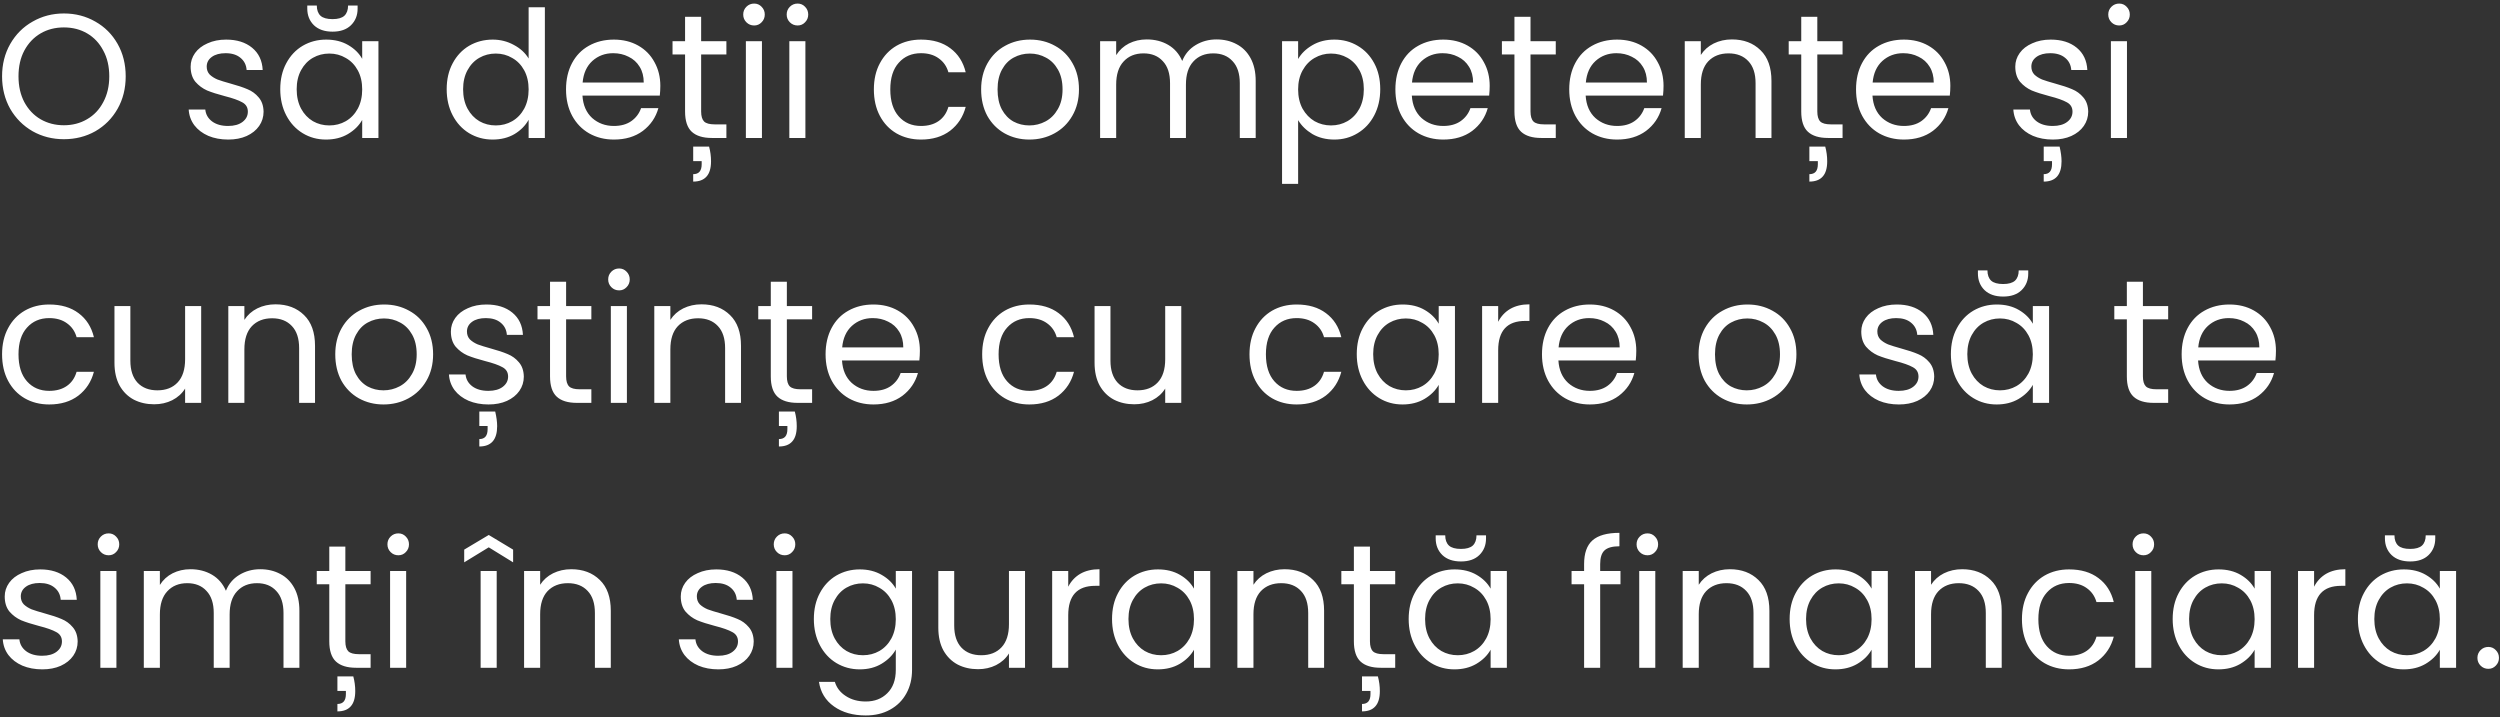 <?xml version="1.0" encoding="UTF-8"?> <svg xmlns="http://www.w3.org/2000/svg" width="453" height="130" viewBox="0 0 453 130" fill="none"><rect x="0" y="0" width="453" height="130" fill="#333333" stroke="none"/> <path d="M11.576 25.224C9.507 25.224 7.619 24.744 5.912 23.784C4.205 22.803 2.851 21.448 1.848 19.72C0.867 17.971 0.376 16.008 0.376 13.832C0.376 11.656 0.867 9.704 1.848 7.976C2.851 6.227 4.205 4.872 5.912 3.912C7.619 2.931 9.507 2.44 11.576 2.44C13.667 2.44 15.565 2.931 17.272 3.912C18.979 4.872 20.323 6.216 21.304 7.944C22.285 9.672 22.776 11.635 22.776 13.832C22.776 16.029 22.285 17.992 21.304 19.72C20.323 21.448 18.979 22.803 17.272 23.784C15.565 24.744 13.667 25.224 11.576 25.224ZM11.576 22.696C13.133 22.696 14.531 22.333 15.768 21.608C17.027 20.883 18.008 19.848 18.712 18.504C19.437 17.16 19.8 15.603 19.8 13.832C19.8 12.04 19.437 10.483 18.712 9.16C18.008 7.816 17.037 6.781 15.8 6.056C14.563 5.331 13.155 4.968 11.576 4.968C9.997 4.968 8.589 5.331 7.352 6.056C6.115 6.781 5.133 7.816 4.408 9.16C3.704 10.483 3.352 12.04 3.352 13.832C3.352 15.603 3.704 17.16 4.408 18.504C5.133 19.848 6.115 20.883 7.352 21.608C8.611 22.333 10.019 22.696 11.576 22.696ZM41.359 25.288C40.016 25.288 38.81 25.064 37.743 24.616C36.677 24.147 35.834 23.507 35.215 22.696C34.597 21.864 34.255 20.915 34.191 19.848H37.2C37.285 20.723 37.69 21.437 38.416 21.992C39.162 22.547 40.133 22.824 41.328 22.824C42.437 22.824 43.312 22.579 43.952 22.088C44.592 21.597 44.911 20.979 44.911 20.232C44.911 19.464 44.57 18.899 43.888 18.536C43.205 18.152 42.149 17.779 40.719 17.416C39.418 17.075 38.352 16.733 37.52 16.392C36.709 16.029 36.005 15.507 35.407 14.824C34.831 14.12 34.544 13.203 34.544 12.072C34.544 11.176 34.81 10.355 35.343 9.608C35.877 8.861 36.634 8.275 37.615 7.848C38.597 7.4 39.717 7.176 40.975 7.176C42.917 7.176 44.485 7.667 45.679 8.648C46.874 9.629 47.514 10.973 47.599 12.68H44.688C44.623 11.763 44.25 11.027 43.568 10.472C42.906 9.917 42.01 9.64 40.88 9.64C39.834 9.64 39.002 9.864 38.383 10.312C37.765 10.76 37.456 11.347 37.456 12.072C37.456 12.648 37.637 13.128 37.999 13.512C38.383 13.875 38.853 14.173 39.407 14.408C39.983 14.621 40.773 14.867 41.776 15.144C43.034 15.485 44.058 15.827 44.847 16.168C45.637 16.488 46.309 16.979 46.864 17.64C47.44 18.301 47.738 19.165 47.76 20.232C47.76 21.192 47.493 22.056 46.959 22.824C46.426 23.592 45.669 24.2 44.688 24.648C43.727 25.075 42.618 25.288 41.359 25.288ZM50.782 16.168C50.782 14.376 51.145 12.808 51.87 11.464C52.596 10.099 53.588 9.043 54.846 8.296C56.126 7.549 57.545 7.176 59.102 7.176C60.638 7.176 61.972 7.507 63.102 8.168C64.233 8.829 65.076 9.661 65.63 10.664V7.464H68.574V25H65.63V21.736C65.054 22.76 64.19 23.613 63.038 24.296C61.908 24.957 60.585 25.288 59.07 25.288C57.513 25.288 56.105 24.904 54.846 24.136C53.588 23.368 52.596 22.291 51.87 20.904C51.145 19.517 50.782 17.939 50.782 16.168ZM65.63 16.2C65.63 14.877 65.364 13.725 64.83 12.744C64.297 11.763 63.572 11.016 62.654 10.504C61.758 9.971 60.766 9.704 59.678 9.704C58.59 9.704 57.598 9.96 56.702 10.472C55.806 10.984 55.092 11.731 54.558 12.712C54.025 13.693 53.758 14.845 53.758 16.168C53.758 17.512 54.025 18.685 54.558 19.688C55.092 20.669 55.806 21.427 56.702 21.96C57.598 22.472 58.59 22.728 59.678 22.728C60.766 22.728 61.758 22.472 62.654 21.96C63.572 21.427 64.297 20.669 64.83 19.688C65.364 18.685 65.63 17.523 65.63 16.2ZM64.798 1.576C64.798 2.792 64.393 3.795 63.582 4.584C62.793 5.352 61.684 5.736 60.254 5.736C58.825 5.736 57.705 5.352 56.894 4.584C56.084 3.795 55.678 2.781 55.678 1.544V1H57.406C57.406 1.811 57.63 2.429 58.078 2.856C58.526 3.261 59.252 3.464 60.254 3.464C61.236 3.464 61.95 3.261 62.398 2.856C62.846 2.429 63.07 1.811 63.07 1H64.798V1.576ZM80.939 16.168C80.939 14.376 81.301 12.808 82.026 11.464C82.752 10.099 83.744 9.043 85.002 8.296C86.282 7.549 87.712 7.176 89.29 7.176C90.656 7.176 91.925 7.496 93.099 8.136C94.272 8.755 95.168 9.576 95.787 10.6V1.32H98.731V25H95.787V21.704C95.21 22.749 94.357 23.613 93.227 24.296C92.096 24.957 90.773 25.288 89.258 25.288C87.701 25.288 86.282 24.904 85.002 24.136C83.744 23.368 82.752 22.291 82.026 20.904C81.301 19.517 80.939 17.939 80.939 16.168ZM95.787 16.2C95.787 14.877 95.52 13.725 94.987 12.744C94.453 11.763 93.728 11.016 92.811 10.504C91.915 9.971 90.922 9.704 89.835 9.704C88.746 9.704 87.754 9.96 86.859 10.472C85.963 10.984 85.248 11.731 84.715 12.712C84.181 13.693 83.915 14.845 83.915 16.168C83.915 17.512 84.181 18.685 84.715 19.688C85.248 20.669 85.963 21.427 86.859 21.96C87.754 22.472 88.746 22.728 89.835 22.728C90.922 22.728 91.915 22.472 92.811 21.96C93.728 21.427 94.453 20.669 94.987 19.688C95.52 18.685 95.787 17.523 95.787 16.2ZM119.652 15.56C119.652 16.115 119.62 16.701 119.556 17.32H105.54C105.646 19.048 106.233 20.403 107.3 21.384C108.388 22.344 109.7 22.824 111.236 22.824C112.494 22.824 113.54 22.536 114.372 21.96C115.225 21.363 115.822 20.573 116.164 19.592H119.3C118.83 21.277 117.892 22.653 116.484 23.72C115.076 24.765 113.326 25.288 111.236 25.288C109.572 25.288 108.078 24.915 106.756 24.168C105.454 23.421 104.43 22.365 103.684 21C102.937 19.613 102.564 18.013 102.564 16.2C102.564 14.387 102.926 12.797 103.652 11.432C104.377 10.067 105.39 9.021 106.692 8.296C108.014 7.549 109.529 7.176 111.236 7.176C112.9 7.176 114.372 7.539 115.652 8.264C116.932 8.989 117.913 9.992 118.596 11.272C119.3 12.531 119.652 13.96 119.652 15.56ZM116.644 14.952C116.644 13.843 116.398 12.893 115.908 12.104C115.417 11.293 114.745 10.685 113.892 10.28C113.06 9.853 112.132 9.64 111.108 9.64C109.636 9.64 108.377 10.109 107.332 11.048C106.308 11.987 105.721 13.288 105.572 14.952H116.644ZM127.047 9.864V20.2C127.047 21.053 127.229 21.661 127.591 22.024C127.954 22.365 128.583 22.536 129.479 22.536H131.623V25H128.999C127.378 25 126.162 24.627 125.351 23.88C124.541 23.133 124.135 21.907 124.135 20.2V9.864H121.863V7.464H124.135V3.048H127.047V7.464H131.623V9.864H127.047ZM128.487 26.568C128.722 27.443 128.839 28.328 128.839 29.224C128.839 30.483 128.562 31.411 128.007 32.008C127.474 32.605 126.674 32.904 125.607 32.904V31.56C126.631 31.56 127.143 30.963 127.143 29.768V29.192H125.607V26.568H128.487ZM136.656 4.616C136.101 4.616 135.632 4.424 135.248 4.04C134.864 3.656 134.672 3.187 134.672 2.632C134.672 2.077 134.864 1.608 135.248 1.224C135.632 0.84 136.101 0.648 136.656 0.648C137.189 0.648 137.637 0.84 138 1.224C138.384 1.608 138.576 2.077 138.576 2.632C138.576 3.187 138.384 3.656 138 4.04C137.637 4.424 137.189 4.616 136.656 4.616ZM138.064 7.464V25H135.152V7.464H138.064ZM144.531 4.616C143.976 4.616 143.507 4.424 143.123 4.04C142.739 3.656 142.547 3.187 142.547 2.632C142.547 2.077 142.739 1.608 143.123 1.224C143.507 0.84 143.976 0.648 144.531 0.648C145.064 0.648 145.512 0.84 145.875 1.224C146.259 1.608 146.451 2.077 146.451 2.632C146.451 3.187 146.259 3.656 145.875 4.04C145.512 4.424 145.064 4.616 144.531 4.616ZM145.939 7.464V25H143.027V7.464H145.939ZM158.345 16.2C158.345 14.387 158.707 12.808 159.433 11.464C160.158 10.099 161.161 9.043 162.441 8.296C163.742 7.549 165.225 7.176 166.889 7.176C169.043 7.176 170.814 7.699 172.201 8.744C173.609 9.789 174.537 11.24 174.985 13.096H171.849C171.55 12.029 170.963 11.187 170.089 10.568C169.235 9.949 168.169 9.64 166.889 9.64C165.225 9.64 163.881 10.216 162.857 11.368C161.833 12.499 161.321 14.109 161.321 16.2C161.321 18.312 161.833 19.944 162.857 21.096C163.881 22.248 165.225 22.824 166.889 22.824C168.169 22.824 169.235 22.525 170.089 21.928C170.942 21.331 171.529 20.477 171.849 19.368H174.985C174.515 21.16 173.577 22.6 172.169 23.688C170.761 24.755 169.001 25.288 166.889 25.288C165.225 25.288 163.742 24.915 162.441 24.168C161.161 23.421 160.158 22.365 159.433 21C158.707 19.635 158.345 18.035 158.345 16.2ZM186.518 25.288C184.876 25.288 183.382 24.915 182.038 24.168C180.716 23.421 179.67 22.365 178.902 21C178.156 19.613 177.782 18.013 177.782 16.2C177.782 14.408 178.166 12.829 178.934 11.464C179.724 10.077 180.79 9.021 182.134 8.296C183.478 7.549 184.982 7.176 186.646 7.176C188.31 7.176 189.814 7.549 191.158 8.296C192.502 9.021 193.558 10.067 194.326 11.432C195.116 12.797 195.51 14.387 195.51 16.2C195.51 18.013 195.105 19.613 194.294 21C193.505 22.365 192.428 23.421 191.062 24.168C189.697 24.915 188.182 25.288 186.518 25.288ZM186.518 22.728C187.564 22.728 188.545 22.483 189.462 21.992C190.38 21.501 191.116 20.765 191.67 19.784C192.246 18.803 192.534 17.608 192.534 16.2C192.534 14.792 192.257 13.597 191.702 12.616C191.148 11.635 190.422 10.909 189.526 10.44C188.63 9.949 187.66 9.704 186.614 9.704C185.548 9.704 184.566 9.949 183.67 10.44C182.796 10.909 182.092 11.635 181.558 12.616C181.025 13.597 180.758 14.792 180.758 16.2C180.758 17.629 181.014 18.835 181.526 19.816C182.06 20.797 182.764 21.533 183.638 22.024C184.513 22.493 185.473 22.728 186.518 22.728ZM220.427 7.144C221.792 7.144 223.008 7.432 224.075 8.008C225.142 8.563 225.984 9.405 226.603 10.536C227.222 11.667 227.531 13.043 227.531 14.664V25H224.651V15.08C224.651 13.331 224.214 11.997 223.339 11.08C222.486 10.141 221.323 9.672 219.851 9.672C218.336 9.672 217.131 10.163 216.235 11.144C215.339 12.104 214.891 13.501 214.891 15.336V25H212.011V15.08C212.011 13.331 211.574 11.997 210.699 11.08C209.846 10.141 208.683 9.672 207.211 9.672C205.696 9.672 204.491 10.163 203.595 11.144C202.699 12.104 202.251 13.501 202.251 15.336V25H199.339V7.464H202.251V9.992C202.827 9.075 203.595 8.371 204.555 7.88C205.536 7.389 206.614 7.144 207.787 7.144C209.259 7.144 210.56 7.475 211.691 8.136C212.822 8.797 213.664 9.768 214.219 11.048C214.71 9.811 215.52 8.851 216.651 8.168C217.782 7.485 219.04 7.144 220.427 7.144ZM235.22 10.696C235.796 9.693 236.649 8.861 237.78 8.2C238.932 7.517 240.265 7.176 241.78 7.176C243.337 7.176 244.745 7.549 246.004 8.296C247.284 9.043 248.286 10.099 249.012 11.464C249.737 12.808 250.1 14.376 250.1 16.168C250.1 17.939 249.737 19.517 249.012 20.904C248.286 22.291 247.284 23.368 246.004 24.136C244.745 24.904 243.337 25.288 241.78 25.288C240.286 25.288 238.964 24.957 237.812 24.296C236.681 23.613 235.817 22.771 235.22 21.768V33.32H232.308V7.464H235.22V10.696ZM247.124 16.168C247.124 14.845 246.857 13.693 246.324 12.712C245.79 11.731 245.065 10.984 244.148 10.472C243.252 9.96 242.26 9.704 241.172 9.704C240.105 9.704 239.113 9.971 238.196 10.504C237.3 11.016 236.574 11.773 236.02 12.776C235.486 13.757 235.22 14.899 235.22 16.2C235.22 17.523 235.486 18.685 236.02 19.688C236.574 20.669 237.3 21.427 238.196 21.96C239.113 22.472 240.105 22.728 241.172 22.728C242.26 22.728 243.252 22.472 244.148 21.96C245.065 21.427 245.79 20.669 246.324 19.688C246.857 18.685 247.124 17.512 247.124 16.168ZM269.933 15.56C269.933 16.115 269.901 16.701 269.837 17.32H255.821C255.927 19.048 256.514 20.403 257.581 21.384C258.669 22.344 259.981 22.824 261.517 22.824C262.775 22.824 263.821 22.536 264.653 21.96C265.506 21.363 266.103 20.573 266.445 19.592H269.581C269.111 21.277 268.173 22.653 266.765 23.72C265.357 24.765 263.607 25.288 261.517 25.288C259.853 25.288 258.359 24.915 257.037 24.168C255.735 23.421 254.711 22.365 253.965 21C253.218 19.613 252.845 18.013 252.845 16.2C252.845 14.387 253.207 12.797 253.933 11.432C254.658 10.067 255.671 9.021 256.973 8.296C258.295 7.549 259.81 7.176 261.517 7.176C263.181 7.176 264.653 7.539 265.933 8.264C267.213 8.989 268.194 9.992 268.877 11.272C269.581 12.531 269.933 13.96 269.933 15.56ZM266.925 14.952C266.925 13.843 266.679 12.893 266.189 12.104C265.698 11.293 265.026 10.685 264.173 10.28C263.341 9.853 262.413 9.64 261.389 9.64C259.917 9.64 258.658 10.109 257.613 11.048C256.589 11.987 256.002 13.288 255.853 14.952H266.925ZM277.329 9.864V20.2C277.329 21.053 277.51 21.661 277.873 22.024C278.235 22.365 278.865 22.536 279.76 22.536H281.905V25H279.281C277.659 25 276.443 24.627 275.633 23.88C274.822 23.133 274.417 21.907 274.417 20.2V9.864H272.145V7.464H274.417V3.048H277.329V7.464H281.905V9.864H277.329ZM301.433 15.56C301.433 16.115 301.401 16.701 301.337 17.32H287.321C287.427 19.048 288.014 20.403 289.081 21.384C290.169 22.344 291.481 22.824 293.017 22.824C294.275 22.824 295.321 22.536 296.153 21.96C297.006 21.363 297.603 20.573 297.945 19.592H301.081C300.611 21.277 299.673 22.653 298.265 23.72C296.857 24.765 295.107 25.288 293.017 25.288C291.353 25.288 289.859 24.915 288.537 24.168C287.235 23.421 286.211 22.365 285.465 21C284.718 19.613 284.345 18.013 284.345 16.2C284.345 14.387 284.707 12.797 285.433 11.432C286.158 10.067 287.171 9.021 288.473 8.296C289.795 7.549 291.31 7.176 293.017 7.176C294.681 7.176 296.153 7.539 297.433 8.264C298.713 8.989 299.694 9.992 300.377 11.272C301.081 12.531 301.433 13.96 301.433 15.56ZM298.425 14.952C298.425 13.843 298.179 12.893 297.689 12.104C297.198 11.293 296.526 10.685 295.673 10.28C294.841 9.853 293.913 9.64 292.889 9.64C291.417 9.64 290.158 10.109 289.113 11.048C288.089 11.987 287.502 13.288 287.353 14.952H298.425ZM313.821 7.144C315.954 7.144 317.682 7.795 319.005 9.096C320.327 10.376 320.989 12.232 320.989 14.664V25H318.109V15.08C318.109 13.331 317.671 11.997 316.797 11.08C315.922 10.141 314.727 9.672 313.213 9.672C311.677 9.672 310.45 10.152 309.533 11.112C308.637 12.072 308.189 13.469 308.189 15.304V25H305.277V7.464H308.189V9.96C308.765 9.064 309.543 8.371 310.525 7.88C311.527 7.389 312.626 7.144 313.821 7.144ZM329.297 9.864V20.2C329.297 21.053 329.479 21.661 329.841 22.024C330.204 22.365 330.833 22.536 331.729 22.536H333.873V25H331.249C329.628 25 328.412 24.627 327.601 23.88C326.791 23.133 326.385 21.907 326.385 20.2V9.864H324.113V7.464H326.385V3.048H329.297V7.464H333.873V9.864H329.297ZM330.737 26.568C330.972 27.443 331.089 28.328 331.089 29.224C331.089 30.483 330.812 31.411 330.257 32.008C329.724 32.605 328.924 32.904 327.857 32.904V31.56C328.881 31.56 329.393 30.963 329.393 29.768V29.192H327.857V26.568H330.737ZM353.402 15.56C353.402 16.115 353.37 16.701 353.306 17.32H339.29C339.396 19.048 339.983 20.403 341.05 21.384C342.138 22.344 343.45 22.824 344.986 22.824C346.244 22.824 347.29 22.536 348.122 21.96C348.975 21.363 349.572 20.573 349.914 19.592H353.05C352.58 21.277 351.642 22.653 350.234 23.72C348.826 24.765 347.076 25.288 344.986 25.288C343.322 25.288 341.828 24.915 340.506 24.168C339.204 23.421 338.18 22.365 337.434 21C336.687 19.613 336.314 18.013 336.314 16.2C336.314 14.387 336.676 12.797 337.402 11.432C338.127 10.067 339.14 9.021 340.442 8.296C341.764 7.549 343.279 7.176 344.986 7.176C346.65 7.176 348.122 7.539 349.402 8.264C350.682 8.989 351.663 9.992 352.346 11.272C353.05 12.531 353.402 13.96 353.402 15.56ZM350.394 14.952C350.394 13.843 350.148 12.893 349.658 12.104C349.167 11.293 348.495 10.685 347.642 10.28C346.81 9.853 345.882 9.64 344.858 9.64C343.386 9.64 342.127 10.109 341.082 11.048C340.058 11.987 339.471 13.288 339.322 14.952H350.394ZM371.985 25.288C370.641 25.288 369.435 25.064 368.369 24.616C367.302 24.147 366.459 23.507 365.841 22.696C365.222 21.864 364.881 20.915 364.817 19.848H367.825C367.91 20.723 368.315 21.437 369.041 21.992C369.787 22.547 370.758 22.824 371.953 22.824C373.062 22.824 373.937 22.579 374.577 22.088C375.217 21.597 375.537 20.979 375.537 20.232C375.537 19.464 375.195 18.899 374.513 18.536C373.83 18.152 372.774 17.779 371.345 17.416C370.043 17.075 368.977 16.733 368.145 16.392C367.334 16.029 366.63 15.507 366.033 14.824C365.457 14.12 365.169 13.203 365.169 12.072C365.169 11.176 365.435 10.355 365.969 9.608C366.502 8.861 367.259 8.275 368.241 7.848C369.222 7.4 370.342 7.176 371.601 7.176C373.542 7.176 375.11 7.667 376.305 8.648C377.499 9.629 378.139 10.973 378.225 12.68H375.313C375.249 11.763 374.875 11.027 374.193 10.472C373.531 9.917 372.635 9.64 371.505 9.64C370.459 9.64 369.627 9.864 369.009 10.312C368.39 10.76 368.081 11.347 368.081 12.072C368.081 12.648 368.262 13.128 368.625 13.512C369.009 13.875 369.478 14.173 370.033 14.408C370.609 14.621 371.398 14.867 372.401 15.144C373.659 15.485 374.683 15.827 375.473 16.168C376.262 16.488 376.934 16.979 377.489 17.64C378.065 18.301 378.363 19.165 378.385 20.232C378.385 21.192 378.118 22.056 377.585 22.824C377.051 23.592 376.294 24.2 375.313 24.648C374.353 25.075 373.243 25.288 371.985 25.288ZM373.201 26.568C373.435 27.571 373.553 28.456 373.553 29.224C373.553 31.677 372.475 32.904 370.321 32.904V31.56C371.323 31.56 371.825 30.963 371.825 29.768V29.192H370.321V26.568H373.201ZM383.999 4.616C383.445 4.616 382.975 4.424 382.591 4.04C382.207 3.656 382.015 3.187 382.015 2.632C382.015 2.077 382.207 1.608 382.591 1.224C382.975 0.84 383.445 0.648 383.999 0.648C384.533 0.648 384.981 0.84 385.343 1.224C385.727 1.608 385.919 2.077 385.919 2.632C385.919 3.187 385.727 3.656 385.343 4.04C384.981 4.424 384.533 4.616 383.999 4.616ZM385.407 7.464V25H382.495V7.464H385.407ZM0.376 64.2C0.376 62.387 0.739 60.808 1.464 59.464C2.189 58.099 3.192 57.043 4.472 56.296C5.773 55.549 7.256 55.176 8.92 55.176C11.075 55.176 12.845 55.699 14.232 56.744C15.64 57.789 16.568 59.24 17.016 61.096H13.88C13.581 60.029 12.995 59.187 12.12 58.568C11.267 57.949 10.2 57.64 8.92 57.64C7.256 57.64 5.912 58.216 4.888 59.368C3.864 60.499 3.352 62.109 3.352 64.2C3.352 66.312 3.864 67.944 4.888 69.096C5.912 70.248 7.256 70.824 8.92 70.824C10.2 70.824 11.267 70.525 12.12 69.928C12.973 69.331 13.56 68.477 13.88 67.368H17.016C16.547 69.16 15.608 70.6 14.2 71.688C12.792 72.755 11.032 73.288 8.92 73.288C7.256 73.288 5.773 72.915 4.472 72.168C3.192 71.421 2.189 70.365 1.464 69C0.739 67.635 0.376 66.035 0.376 64.2ZM36.453 55.464V73H33.541V70.408C32.987 71.304 32.208 72.008 31.206 72.52C30.224 73.011 29.136 73.256 27.942 73.256C26.576 73.256 25.349 72.979 24.262 72.424C23.174 71.848 22.309 70.995 21.669 69.864C21.051 68.733 20.741 67.357 20.741 65.736V55.464H23.622V65.352C23.622 67.08 24.059 68.413 24.933 69.352C25.808 70.269 27.003 70.728 28.517 70.728C30.075 70.728 31.302 70.248 32.197 69.288C33.093 68.328 33.541 66.931 33.541 65.096V55.464H36.453ZM49.914 55.144C52.048 55.144 53.776 55.795 55.098 57.096C56.421 58.376 57.082 60.232 57.082 62.664V73H54.202V63.08C54.202 61.331 53.765 59.997 52.89 59.08C52.016 58.141 50.821 57.672 49.306 57.672C47.77 57.672 46.544 58.152 45.626 59.112C44.73 60.072 44.282 61.469 44.282 63.304V73H41.37V55.464H44.282V57.96C44.858 57.064 45.637 56.371 46.618 55.88C47.621 55.389 48.72 55.144 49.914 55.144ZM69.487 73.288C67.844 73.288 66.351 72.915 65.007 72.168C63.684 71.421 62.639 70.365 61.871 69C61.124 67.613 60.751 66.013 60.751 64.2C60.751 62.408 61.135 60.829 61.903 59.464C62.692 58.077 63.759 57.021 65.103 56.296C66.447 55.549 67.951 55.176 69.615 55.176C71.279 55.176 72.783 55.549 74.127 56.296C75.471 57.021 76.527 58.067 77.295 59.432C78.084 60.797 78.479 62.387 78.479 64.2C78.479 66.013 78.074 67.613 77.263 69C76.474 70.365 75.396 71.421 74.031 72.168C72.666 72.915 71.151 73.288 69.487 73.288ZM69.487 70.728C70.532 70.728 71.514 70.483 72.431 69.992C73.348 69.501 74.084 68.765 74.639 67.784C75.215 66.803 75.503 65.608 75.503 64.2C75.503 62.792 75.226 61.597 74.671 60.616C74.116 59.635 73.391 58.909 72.495 58.44C71.599 57.949 70.628 57.704 69.583 57.704C68.516 57.704 67.535 57.949 66.639 58.44C65.764 58.909 65.06 59.635 64.527 60.616C63.994 61.597 63.727 62.792 63.727 64.2C63.727 65.629 63.983 66.835 64.495 67.816C65.028 68.797 65.732 69.533 66.607 70.024C67.482 70.493 68.442 70.728 69.487 70.728ZM88.516 73.288C87.172 73.288 85.966 73.064 84.9 72.616C83.833 72.147 82.99 71.507 82.372 70.696C81.753 69.864 81.412 68.915 81.348 67.848H84.356C84.441 68.723 84.846 69.437 85.572 69.992C86.318 70.547 87.289 70.824 88.484 70.824C89.593 70.824 90.468 70.579 91.108 70.088C91.748 69.597 92.068 68.979 92.068 68.232C92.068 67.464 91.726 66.899 91.044 66.536C90.361 66.152 89.305 65.779 87.876 65.416C86.574 65.075 85.508 64.733 84.676 64.392C83.865 64.029 83.161 63.507 82.564 62.824C81.988 62.12 81.7 61.203 81.7 60.072C81.7 59.176 81.966 58.355 82.5 57.608C83.033 56.861 83.79 56.275 84.772 55.848C85.753 55.4 86.873 55.176 88.132 55.176C90.073 55.176 91.641 55.667 92.836 56.648C94.03 57.629 94.67 58.973 94.756 60.68H91.844C91.78 59.763 91.406 59.027 90.724 58.472C90.062 57.917 89.166 57.64 88.036 57.64C86.99 57.64 86.158 57.864 85.54 58.312C84.921 58.76 84.612 59.347 84.612 60.072C84.612 60.648 84.793 61.128 85.156 61.512C85.54 61.875 86.009 62.173 86.564 62.408C87.14 62.621 87.929 62.867 88.932 63.144C90.19 63.485 91.214 63.827 92.004 64.168C92.793 64.488 93.465 64.979 94.02 65.64C94.596 66.301 94.894 67.165 94.916 68.232C94.916 69.192 94.649 70.056 94.116 70.824C93.582 71.592 92.825 72.2 91.844 72.648C90.884 73.075 89.774 73.288 88.516 73.288ZM89.732 74.568C89.966 75.571 90.084 76.456 90.084 77.224C90.084 79.677 89.006 80.904 86.852 80.904V79.56C87.854 79.56 88.356 78.963 88.356 77.768V77.192H86.852V74.568H89.732ZM102.579 57.864V68.2C102.579 69.053 102.76 69.661 103.123 70.024C103.485 70.365 104.115 70.536 105.01 70.536H107.155V73H104.531C102.909 73 101.693 72.627 100.883 71.88C100.072 71.133 99.666 69.907 99.666 68.2V57.864H97.394V55.464H99.666V51.048H102.579V55.464H107.155V57.864H102.579ZM112.187 52.616C111.632 52.616 111.163 52.424 110.779 52.04C110.395 51.656 110.203 51.187 110.203 50.632C110.203 50.077 110.395 49.608 110.779 49.224C111.163 48.84 111.632 48.648 112.187 48.648C112.72 48.648 113.168 48.84 113.531 49.224C113.915 49.608 114.107 50.077 114.107 50.632C114.107 51.187 113.915 51.656 113.531 52.04C113.168 52.424 112.72 52.616 112.187 52.616ZM113.595 55.464V73H110.683V55.464H113.595ZM127.102 55.144C129.235 55.144 130.963 55.795 132.286 57.096C133.608 58.376 134.27 60.232 134.27 62.664V73H131.39V63.08C131.39 61.331 130.952 59.997 130.078 59.08C129.203 58.141 128.008 57.672 126.494 57.672C124.958 57.672 123.731 58.152 122.814 59.112C121.918 60.072 121.47 61.469 121.47 63.304V73H118.558V55.464H121.47V57.96C122.046 57.064 122.824 56.371 123.806 55.88C124.808 55.389 125.907 55.144 127.102 55.144ZM142.579 57.864V68.2C142.579 69.053 142.76 69.661 143.123 70.024C143.485 70.365 144.115 70.536 145.01 70.536H147.155V73H144.531C142.909 73 141.693 72.627 140.883 71.88C140.072 71.133 139.667 69.907 139.667 68.2V57.864H137.395V55.464H139.667V51.048H142.579V55.464H147.155V57.864H142.579ZM144.019 74.568C144.253 75.443 144.371 76.328 144.371 77.224C144.371 78.483 144.093 79.411 143.539 80.008C143.005 80.605 142.205 80.904 141.139 80.904V79.56C142.163 79.56 142.675 78.963 142.675 77.768V77.192H141.139V74.568H144.019ZM166.683 63.56C166.683 64.115 166.651 64.701 166.587 65.32H152.571C152.677 67.048 153.264 68.403 154.331 69.384C155.419 70.344 156.731 70.824 158.267 70.824C159.525 70.824 160.571 70.536 161.403 69.96C162.256 69.363 162.853 68.573 163.195 67.592H166.331C165.861 69.277 164.923 70.653 163.515 71.72C162.107 72.765 160.357 73.288 158.267 73.288C156.603 73.288 155.109 72.915 153.787 72.168C152.485 71.421 151.461 70.365 150.715 69C149.968 67.613 149.595 66.013 149.595 64.2C149.595 62.387 149.957 60.797 150.683 59.432C151.408 58.067 152.421 57.021 153.723 56.296C155.045 55.549 156.56 55.176 158.267 55.176C159.931 55.176 161.403 55.539 162.683 56.264C163.963 56.989 164.944 57.992 165.627 59.272C166.331 60.531 166.683 61.96 166.683 63.56ZM163.675 62.952C163.675 61.843 163.429 60.893 162.939 60.104C162.448 59.293 161.776 58.685 160.923 58.28C160.091 57.853 159.163 57.64 158.139 57.64C156.667 57.64 155.408 58.109 154.363 59.048C153.339 59.987 152.752 61.288 152.603 62.952H163.675ZM177.97 64.2C177.97 62.387 178.332 60.808 179.058 59.464C179.783 58.099 180.786 57.043 182.066 56.296C183.367 55.549 184.85 55.176 186.514 55.176C188.668 55.176 190.439 55.699 191.826 56.744C193.234 57.789 194.162 59.24 194.61 61.096H191.474C191.175 60.029 190.588 59.187 189.714 58.568C188.86 57.949 187.794 57.64 186.514 57.64C184.85 57.64 183.506 58.216 182.482 59.368C181.458 60.499 180.946 62.109 180.946 64.2C180.946 66.312 181.458 67.944 182.482 69.096C183.506 70.248 184.85 70.824 186.514 70.824C187.794 70.824 188.86 70.525 189.714 69.928C190.567 69.331 191.154 68.477 191.474 67.368H194.61C194.14 69.16 193.202 70.6 191.794 71.688C190.386 72.755 188.626 73.288 186.514 73.288C184.85 73.288 183.367 72.915 182.066 72.168C180.786 71.421 179.783 70.365 179.058 69C178.332 67.635 177.97 66.035 177.97 64.2ZM214.047 55.464V73H211.135V70.408C210.581 71.304 209.802 72.008 208.799 72.52C207.818 73.011 206.73 73.256 205.535 73.256C204.17 73.256 202.943 72.979 201.855 72.424C200.767 71.848 199.903 70.995 199.263 69.864C198.645 68.733 198.335 67.357 198.335 65.736V55.464H201.215V65.352C201.215 67.08 201.653 68.413 202.527 69.352C203.402 70.269 204.597 70.728 206.111 70.728C207.669 70.728 208.895 70.248 209.791 69.288C210.687 68.328 211.135 66.931 211.135 65.096V55.464H214.047ZM226.407 64.2C226.407 62.387 226.77 60.808 227.495 59.464C228.221 58.099 229.223 57.043 230.503 56.296C231.805 55.549 233.287 55.176 234.951 55.176C237.106 55.176 238.877 55.699 240.263 56.744C241.671 57.789 242.599 59.24 243.047 61.096H239.911C239.613 60.029 239.026 59.187 238.151 58.568C237.298 57.949 236.231 57.64 234.951 57.64C233.287 57.64 231.943 58.216 230.919 59.368C229.895 60.499 229.383 62.109 229.383 64.2C229.383 66.312 229.895 67.944 230.919 69.096C231.943 70.248 233.287 70.824 234.951 70.824C236.231 70.824 237.298 70.525 238.151 69.928C239.005 69.331 239.591 68.477 239.911 67.368H243.047C242.578 69.16 241.639 70.6 240.231 71.688C238.823 72.755 237.063 73.288 234.951 73.288C233.287 73.288 231.805 72.915 230.503 72.168C229.223 71.421 228.221 70.365 227.495 69C226.77 67.635 226.407 66.035 226.407 64.2ZM245.845 64.168C245.845 62.376 246.207 60.808 246.933 59.464C247.658 58.099 248.65 57.043 249.909 56.296C251.189 55.549 252.607 55.176 254.165 55.176C255.701 55.176 257.034 55.507 258.165 56.168C259.295 56.829 260.138 57.661 260.693 58.664V55.464H263.637V73H260.693V69.736C260.117 70.76 259.253 71.613 258.101 72.296C256.97 72.957 255.647 73.288 254.133 73.288C252.575 73.288 251.167 72.904 249.909 72.136C248.65 71.368 247.658 70.291 246.933 68.904C246.207 67.517 245.845 65.939 245.845 64.168ZM260.693 64.2C260.693 62.877 260.426 61.725 259.893 60.744C259.359 59.763 258.634 59.016 257.717 58.504C256.821 57.971 255.829 57.704 254.741 57.704C253.653 57.704 252.661 57.96 251.765 58.472C250.869 58.984 250.154 59.731 249.621 60.712C249.087 61.693 248.821 62.845 248.821 64.168C248.821 65.512 249.087 66.685 249.621 67.688C250.154 68.669 250.869 69.427 251.765 69.96C252.661 70.472 253.653 70.728 254.741 70.728C255.829 70.728 256.821 70.472 257.717 69.96C258.634 69.427 259.359 68.669 259.893 67.688C260.426 66.685 260.693 65.523 260.693 64.2ZM271.47 58.312C271.982 57.309 272.707 56.531 273.646 55.976C274.606 55.421 275.768 55.144 277.134 55.144V58.152H276.366C273.102 58.152 271.47 59.923 271.47 63.464V73H268.558V55.464H271.47V58.312ZM296.495 63.56C296.495 64.115 296.463 64.701 296.399 65.32H282.383C282.49 67.048 283.077 68.403 284.143 69.384C285.231 70.344 286.543 70.824 288.079 70.824C289.338 70.824 290.383 70.536 291.215 69.96C292.069 69.363 292.666 68.573 293.007 67.592H296.143C295.674 69.277 294.735 70.653 293.327 71.72C291.919 72.765 290.17 73.288 288.079 73.288C286.415 73.288 284.922 72.915 283.599 72.168C282.298 71.421 281.274 70.365 280.527 69C279.781 67.613 279.407 66.013 279.407 64.2C279.407 62.387 279.77 60.797 280.495 59.432C281.221 58.067 282.234 57.021 283.535 56.296C284.858 55.549 286.373 55.176 288.079 55.176C289.743 55.176 291.215 55.539 292.495 56.264C293.775 56.989 294.757 57.992 295.439 59.272C296.143 60.531 296.495 61.96 296.495 63.56ZM293.487 62.952C293.487 61.843 293.242 60.893 292.751 60.104C292.261 59.293 291.589 58.685 290.735 58.28C289.903 57.853 288.975 57.64 287.951 57.64C286.479 57.64 285.221 58.109 284.175 59.048C283.151 59.987 282.565 61.288 282.415 62.952H293.487ZM316.518 73.288C314.876 73.288 313.382 72.915 312.038 72.168C310.716 71.421 309.67 70.365 308.902 69C308.156 67.613 307.782 66.013 307.782 64.2C307.782 62.408 308.166 60.829 308.934 59.464C309.724 58.077 310.79 57.021 312.134 56.296C313.478 55.549 314.982 55.176 316.646 55.176C318.31 55.176 319.814 55.549 321.158 56.296C322.502 57.021 323.558 58.067 324.326 59.432C325.116 60.797 325.51 62.387 325.51 64.2C325.51 66.013 325.105 67.613 324.294 69C323.505 70.365 322.428 71.421 321.062 72.168C319.697 72.915 318.182 73.288 316.518 73.288ZM316.518 70.728C317.564 70.728 318.545 70.483 319.462 69.992C320.38 69.501 321.116 68.765 321.67 67.784C322.246 66.803 322.534 65.608 322.534 64.2C322.534 62.792 322.257 61.597 321.702 60.616C321.148 59.635 320.422 58.909 319.526 58.44C318.63 57.949 317.66 57.704 316.614 57.704C315.548 57.704 314.566 57.949 313.67 58.44C312.796 58.909 312.092 59.635 311.558 60.616C311.025 61.597 310.758 62.792 310.758 64.2C310.758 65.629 311.014 66.835 311.526 67.816C312.06 68.797 312.764 69.533 313.638 70.024C314.513 70.493 315.473 70.728 316.518 70.728ZM344.078 73.288C342.734 73.288 341.529 73.064 340.462 72.616C339.396 72.147 338.553 71.507 337.934 70.696C337.316 69.864 336.974 68.915 336.91 67.848H339.918C340.004 68.723 340.409 69.437 341.134 69.992C341.881 70.547 342.852 70.824 344.046 70.824C345.156 70.824 346.03 70.579 346.67 70.088C347.31 69.597 347.63 68.979 347.63 68.232C347.63 67.464 347.289 66.899 346.606 66.536C345.924 66.152 344.868 65.779 343.438 65.416C342.137 65.075 341.07 64.733 340.238 64.392C339.428 64.029 338.724 63.507 338.126 62.824C337.55 62.12 337.262 61.203 337.262 60.072C337.262 59.176 337.529 58.355 338.062 57.608C338.596 56.861 339.353 56.275 340.334 55.848C341.316 55.4 342.436 55.176 343.694 55.176C345.636 55.176 347.204 55.667 348.398 56.648C349.593 57.629 350.233 58.973 350.318 60.68H347.406C347.342 59.763 346.969 59.027 346.286 58.472C345.625 57.917 344.729 57.64 343.598 57.64C342.553 57.64 341.721 57.864 341.102 58.312C340.484 58.76 340.174 59.347 340.174 60.072C340.174 60.648 340.356 61.128 340.718 61.512C341.102 61.875 341.572 62.173 342.126 62.408C342.702 62.621 343.492 62.867 344.494 63.144C345.753 63.485 346.777 63.827 347.566 64.168C348.356 64.488 349.028 64.979 349.582 65.64C350.158 66.301 350.457 67.165 350.478 68.232C350.478 69.192 350.212 70.056 349.678 70.824C349.145 71.592 348.388 72.2 347.406 72.648C346.446 73.075 345.337 73.288 344.078 73.288ZM353.501 64.168C353.501 62.376 353.864 60.808 354.589 59.464C355.314 58.099 356.306 57.043 357.565 56.296C358.845 55.549 360.264 55.176 361.821 55.176C363.357 55.176 364.69 55.507 365.821 56.168C366.952 56.829 367.794 57.661 368.349 58.664V55.464H371.293V73H368.349V69.736C367.773 70.76 366.909 71.613 365.757 72.296C364.626 72.957 363.304 73.288 361.789 73.288C360.232 73.288 358.824 72.904 357.565 72.136C356.306 71.368 355.314 70.291 354.589 68.904C353.864 67.517 353.501 65.939 353.501 64.168ZM368.349 64.2C368.349 62.877 368.082 61.725 367.549 60.744C367.016 59.763 366.29 59.016 365.373 58.504C364.477 57.971 363.485 57.704 362.397 57.704C361.309 57.704 360.317 57.96 359.421 58.472C358.525 58.984 357.81 59.731 357.277 60.712C356.744 61.693 356.477 62.845 356.477 64.168C356.477 65.512 356.744 66.685 357.277 67.688C357.81 68.669 358.525 69.427 359.421 69.96C360.317 70.472 361.309 70.728 362.397 70.728C363.485 70.728 364.477 70.472 365.373 69.96C366.29 69.427 367.016 68.669 367.549 67.688C368.082 66.685 368.349 65.523 368.349 64.2ZM367.517 49.576C367.517 50.792 367.112 51.795 366.301 52.584C365.512 53.352 364.402 53.736 362.973 53.736C361.544 53.736 360.424 53.352 359.613 52.584C358.802 51.795 358.397 50.781 358.397 49.544V49H360.125C360.125 49.811 360.349 50.429 360.797 50.856C361.245 51.261 361.97 51.464 362.973 51.464C363.954 51.464 364.669 51.261 365.117 50.856C365.565 50.429 365.789 49.811 365.789 49H367.517V49.576ZM388.297 57.864V68.2C388.297 69.053 388.479 69.661 388.841 70.024C389.204 70.365 389.833 70.536 390.729 70.536H392.873V73H390.249C388.628 73 387.412 72.627 386.601 71.88C385.791 71.133 385.385 69.907 385.385 68.2V57.864H383.113V55.464H385.385V51.048H388.297V55.464H392.873V57.864H388.297ZM412.402 63.56C412.402 64.115 412.37 64.701 412.306 65.32H398.29C398.396 67.048 398.983 68.403 400.05 69.384C401.138 70.344 402.45 70.824 403.986 70.824C405.244 70.824 406.29 70.536 407.122 69.96C407.975 69.363 408.572 68.573 408.914 67.592H412.05C411.58 69.277 410.642 70.653 409.234 71.72C407.826 72.765 406.076 73.288 403.986 73.288C402.322 73.288 400.828 72.915 399.506 72.168C398.204 71.421 397.18 70.365 396.434 69C395.687 67.613 395.314 66.013 395.314 64.2C395.314 62.387 395.676 60.797 396.402 59.432C397.127 58.067 398.14 57.021 399.442 56.296C400.764 55.549 402.279 55.176 403.986 55.176C405.65 55.176 407.122 55.539 408.402 56.264C409.682 56.989 410.663 57.992 411.346 59.272C412.05 60.531 412.402 61.96 412.402 63.56ZM409.394 62.952C409.394 61.843 409.148 60.893 408.658 60.104C408.167 59.293 407.495 58.685 406.642 58.28C405.81 57.853 404.882 57.64 403.858 57.64C402.386 57.64 401.127 58.109 400.082 59.048C399.058 59.987 398.471 61.288 398.322 62.952H409.394ZM7.672 121.288C6.328 121.288 5.123 121.064 4.056 120.616C2.989 120.147 2.147 119.507 1.528 118.696C0.909 117.864 0.568 116.915 0.504 115.848H3.512C3.597 116.723 4.003 117.437 4.728 117.992C5.475 118.547 6.445 118.824 7.64 118.824C8.749 118.824 9.624 118.579 10.264 118.088C10.904 117.597 11.224 116.979 11.224 116.232C11.224 115.464 10.883 114.899 10.2 114.536C9.517 114.152 8.461 113.779 7.032 113.416C5.731 113.075 4.664 112.733 3.832 112.392C3.021 112.029 2.317 111.507 1.72 110.824C1.144 110.12 0.856 109.203 0.856 108.072C0.856 107.176 1.123 106.355 1.656 105.608C2.189 104.861 2.947 104.275 3.928 103.848C4.909 103.4 6.029 103.176 7.288 103.176C9.229 103.176 10.797 103.667 11.992 104.648C13.187 105.629 13.827 106.973 13.912 108.68H11C10.936 107.763 10.563 107.027 9.88 106.472C9.219 105.917 8.323 105.64 7.192 105.64C6.147 105.64 5.315 105.864 4.696 106.312C4.077 106.76 3.768 107.347 3.768 108.072C3.768 108.648 3.949 109.128 4.312 109.512C4.696 109.875 5.165 110.173 5.72 110.408C6.296 110.621 7.085 110.867 8.088 111.144C9.347 111.485 10.371 111.827 11.16 112.168C11.949 112.488 12.621 112.979 13.176 113.64C13.752 114.301 14.051 115.165 14.072 116.232C14.072 117.192 13.805 118.056 13.272 118.824C12.739 119.592 11.981 120.2 11 120.648C10.04 121.075 8.931 121.288 7.672 121.288ZM19.687 100.616C19.132 100.616 18.663 100.424 18.279 100.04C17.895 99.656 17.703 99.187 17.703 98.632C17.703 98.077 17.895 97.608 18.279 97.224C18.663 96.84 19.132 96.648 19.687 96.648C20.22 96.648 20.668 96.84 21.031 97.224C21.415 97.608 21.607 98.077 21.607 98.632C21.607 99.187 21.415 99.656 21.031 100.04C20.668 100.424 20.22 100.616 19.687 100.616ZM21.095 103.464V121H18.183V103.464H21.095ZM47.146 103.144C48.511 103.144 49.727 103.432 50.794 104.008C51.86 104.563 52.703 105.405 53.322 106.536C53.94 107.667 54.25 109.043 54.25 110.664V121H51.37V111.08C51.37 109.331 50.932 107.997 50.058 107.08C49.204 106.141 48.042 105.672 46.57 105.672C45.055 105.672 43.85 106.163 42.954 107.144C42.058 108.104 41.61 109.501 41.61 111.336V121H38.73V111.08C38.73 109.331 38.292 107.997 37.418 107.08C36.564 106.141 35.402 105.672 33.93 105.672C32.415 105.672 31.21 106.163 30.314 107.144C29.418 108.104 28.97 109.501 28.97 111.336V121H26.058V103.464H28.97V105.992C29.546 105.075 30.314 104.371 31.274 103.88C32.255 103.389 33.332 103.144 34.506 103.144C35.978 103.144 37.279 103.475 38.41 104.136C39.54 104.797 40.383 105.768 40.938 107.048C41.428 105.811 42.239 104.851 43.37 104.168C44.5 103.485 45.759 103.144 47.146 103.144ZM62.578 105.864V116.2C62.578 117.053 62.76 117.661 63.123 118.024C63.485 118.365 64.115 118.536 65.01 118.536H67.154V121H64.531C62.909 121 61.693 120.627 60.883 119.88C60.072 119.133 59.666 117.907 59.666 116.2V105.864H57.395V103.464H59.666V99.048H62.578V103.464H67.154V105.864H62.578ZM64.019 122.568C64.253 123.443 64.371 124.328 64.371 125.224C64.371 126.483 64.093 127.411 63.538 128.008C63.005 128.605 62.205 128.904 61.139 128.904V127.56C62.163 127.56 62.675 126.963 62.675 125.768V125.192H61.139V122.568H64.019ZM72.187 100.616C71.632 100.616 71.163 100.424 70.779 100.04C70.395 99.656 70.203 99.187 70.203 98.632C70.203 98.077 70.395 97.608 70.779 97.224C71.163 96.84 71.632 96.648 72.187 96.648C72.72 96.648 73.168 96.84 73.531 97.224C73.915 97.608 74.107 98.077 74.107 98.632C74.107 99.187 73.915 99.656 73.531 100.04C73.168 100.424 72.72 100.616 72.187 100.616ZM73.595 103.464V121H70.683V103.464H73.595ZM90.001 103.464V121H87.089V103.464H90.001ZM88.561 99.176L84.113 101.896V99.592L88.561 96.936L92.977 99.592V101.896L88.561 99.176ZM103.508 103.144C105.641 103.144 107.369 103.795 108.692 105.096C110.015 106.376 110.676 108.232 110.676 110.664V121H107.796V111.08C107.796 109.331 107.359 107.997 106.484 107.08C105.609 106.141 104.415 105.672 102.9 105.672C101.364 105.672 100.137 106.152 99.22 107.112C98.324 108.072 97.876 109.469 97.876 111.304V121H94.964V103.464H97.876V105.96C98.452 105.064 99.231 104.371 100.212 103.88C101.215 103.389 102.313 103.144 103.508 103.144ZM130.172 121.288C128.828 121.288 127.623 121.064 126.556 120.616C125.489 120.147 124.647 119.507 124.028 118.696C123.409 117.864 123.068 116.915 123.004 115.848H126.012C126.097 116.723 126.503 117.437 127.228 117.992C127.975 118.547 128.945 118.824 130.14 118.824C131.249 118.824 132.124 118.579 132.764 118.088C133.404 117.597 133.724 116.979 133.724 116.232C133.724 115.464 133.383 114.899 132.7 114.536C132.017 114.152 130.961 113.779 129.532 113.416C128.231 113.075 127.164 112.733 126.332 112.392C125.521 112.029 124.817 111.507 124.22 110.824C123.644 110.12 123.356 109.203 123.356 108.072C123.356 107.176 123.623 106.355 124.156 105.608C124.689 104.861 125.447 104.275 126.428 103.848C127.409 103.4 128.529 103.176 129.788 103.176C131.729 103.176 133.297 103.667 134.492 104.648C135.687 105.629 136.327 106.973 136.412 108.68H133.5C133.436 107.763 133.063 107.027 132.38 106.472C131.719 105.917 130.823 105.64 129.692 105.64C128.647 105.64 127.815 105.864 127.196 106.312C126.577 106.76 126.268 107.347 126.268 108.072C126.268 108.648 126.449 109.128 126.812 109.512C127.196 109.875 127.665 110.173 128.22 110.408C128.796 110.621 129.585 110.867 130.588 111.144C131.847 111.485 132.871 111.827 133.66 112.168C134.449 112.488 135.121 112.979 135.676 113.64C136.252 114.301 136.551 115.165 136.572 116.232C136.572 117.192 136.305 118.056 135.772 118.824C135.239 119.592 134.481 120.2 133.5 120.648C132.54 121.075 131.431 121.288 130.172 121.288ZM142.187 100.616C141.632 100.616 141.163 100.424 140.779 100.04C140.395 99.656 140.203 99.187 140.203 98.632C140.203 98.077 140.395 97.608 140.779 97.224C141.163 96.84 141.632 96.648 142.187 96.648C142.72 96.648 143.168 96.84 143.531 97.224C143.915 97.608 144.107 98.077 144.107 98.632C144.107 99.187 143.915 99.656 143.531 100.04C143.168 100.424 142.72 100.616 142.187 100.616ZM143.595 103.464V121H140.683V103.464H143.595ZM155.79 103.176C157.304 103.176 158.627 103.507 159.758 104.168C160.91 104.829 161.763 105.661 162.318 106.664V103.464H165.262V121.384C165.262 122.984 164.92 124.403 164.238 125.64C163.555 126.899 162.574 127.88 161.294 128.584C160.035 129.288 158.563 129.64 156.878 129.64C154.574 129.64 152.654 129.096 151.118 128.008C149.582 126.92 148.675 125.437 148.398 123.56H151.278C151.598 124.627 152.259 125.48 153.262 126.12C154.264 126.781 155.47 127.112 156.878 127.112C158.478 127.112 159.779 126.611 160.782 125.608C161.806 124.605 162.318 123.197 162.318 121.384V117.704C161.742 118.728 160.888 119.581 159.758 120.264C158.627 120.947 157.304 121.288 155.79 121.288C154.232 121.288 152.814 120.904 151.534 120.136C150.275 119.368 149.283 118.291 148.558 116.904C147.832 115.517 147.47 113.939 147.47 112.168C147.47 110.376 147.832 108.808 148.558 107.464C149.283 106.099 150.275 105.043 151.534 104.296C152.814 103.549 154.232 103.176 155.79 103.176ZM162.318 112.2C162.318 110.877 162.051 109.725 161.518 108.744C160.984 107.763 160.259 107.016 159.342 106.504C158.446 105.971 157.454 105.704 156.366 105.704C155.278 105.704 154.286 105.96 153.39 106.472C152.494 106.984 151.779 107.731 151.246 108.712C150.712 109.693 150.446 110.845 150.446 112.168C150.446 113.512 150.712 114.685 151.246 115.688C151.779 116.669 152.494 117.427 153.39 117.96C154.286 118.472 155.278 118.728 156.366 118.728C157.454 118.728 158.446 118.472 159.342 117.96C160.259 117.427 160.984 116.669 161.518 115.688C162.051 114.685 162.318 113.523 162.318 112.2ZM185.735 103.464V121H182.823V118.408C182.268 119.304 181.489 120.008 180.487 120.52C179.505 121.011 178.417 121.256 177.223 121.256C175.857 121.256 174.631 120.979 173.543 120.424C172.455 119.848 171.591 118.995 170.951 117.864C170.332 116.733 170.023 115.357 170.023 113.736V103.464H172.903V113.352C172.903 115.08 173.34 116.413 174.215 117.352C175.089 118.269 176.284 118.728 177.799 118.728C179.356 118.728 180.583 118.248 181.479 117.288C182.375 116.328 182.823 114.931 182.823 113.096V103.464H185.735ZM193.564 106.312C194.076 105.309 194.801 104.531 195.74 103.976C196.7 103.421 197.862 103.144 199.228 103.144V106.152H198.46C195.196 106.152 193.564 107.923 193.564 111.464V121H190.652V103.464H193.564V106.312ZM201.501 112.168C201.501 110.376 201.864 108.808 202.589 107.464C203.314 106.099 204.306 105.043 205.565 104.296C206.845 103.549 208.264 103.176 209.821 103.176C211.357 103.176 212.69 103.507 213.821 104.168C214.952 104.829 215.794 105.661 216.349 106.664V103.464H219.293V121H216.349V117.736C215.773 118.76 214.909 119.613 213.757 120.296C212.626 120.957 211.304 121.288 209.789 121.288C208.232 121.288 206.824 120.904 205.565 120.136C204.306 119.368 203.314 118.291 202.589 116.904C201.864 115.517 201.501 113.939 201.501 112.168ZM216.349 112.2C216.349 110.877 216.082 109.725 215.549 108.744C215.016 107.763 214.29 107.016 213.373 106.504C212.477 105.971 211.485 105.704 210.397 105.704C209.309 105.704 208.317 105.96 207.421 106.472C206.525 106.984 205.81 107.731 205.277 108.712C204.744 109.693 204.477 110.845 204.477 112.168C204.477 113.512 204.744 114.685 205.277 115.688C205.81 116.669 206.525 117.427 207.421 117.96C208.317 118.472 209.309 118.728 210.397 118.728C211.485 118.728 212.477 118.472 213.373 117.96C214.29 117.427 215.016 116.669 215.549 115.688C216.082 114.685 216.349 113.523 216.349 112.2ZM232.758 103.144C234.891 103.144 236.619 103.795 237.942 105.096C239.265 106.376 239.926 108.232 239.926 110.664V121H237.046V111.08C237.046 109.331 236.609 107.997 235.734 107.08C234.859 106.141 233.665 105.672 232.15 105.672C230.614 105.672 229.387 106.152 228.47 107.112C227.574 108.072 227.126 109.469 227.126 111.304V121H224.214V103.464H227.126V105.96C227.702 105.064 228.481 104.371 229.462 103.88C230.465 103.389 231.563 103.144 232.758 103.144ZM248.235 105.864V116.2C248.235 117.053 248.416 117.661 248.779 118.024C249.141 118.365 249.771 118.536 250.667 118.536H252.811V121H250.187C248.565 121 247.349 120.627 246.539 119.88C245.728 119.133 245.323 117.907 245.323 116.2V105.864H243.051V103.464H245.323V99.048H248.235V103.464H252.811V105.864H248.235ZM249.675 122.568C249.909 123.443 250.027 124.328 250.027 125.224C250.027 126.483 249.749 127.411 249.195 128.008C248.661 128.605 247.861 128.904 246.795 128.904V127.56C247.819 127.56 248.331 126.963 248.331 125.768V125.192H246.795V122.568H249.675ZM255.251 112.168C255.251 110.376 255.614 108.808 256.339 107.464C257.064 106.099 258.056 105.043 259.315 104.296C260.595 103.549 262.014 103.176 263.571 103.176C265.107 103.176 266.44 103.507 267.571 104.168C268.702 104.829 269.544 105.661 270.099 106.664V103.464H273.043V121H270.099V117.736C269.523 118.76 268.659 119.613 267.507 120.296C266.376 120.957 265.054 121.288 263.539 121.288C261.982 121.288 260.574 120.904 259.315 120.136C258.056 119.368 257.064 118.291 256.339 116.904C255.614 115.517 255.251 113.939 255.251 112.168ZM270.099 112.2C270.099 110.877 269.832 109.725 269.299 108.744C268.766 107.763 268.04 107.016 267.123 106.504C266.227 105.971 265.235 105.704 264.147 105.704C263.059 105.704 262.067 105.96 261.171 106.472C260.275 106.984 259.56 107.731 259.027 108.712C258.494 109.693 258.227 110.845 258.227 112.168C258.227 113.512 258.494 114.685 259.027 115.688C259.56 116.669 260.275 117.427 261.171 117.96C262.067 118.472 263.059 118.728 264.147 118.728C265.235 118.728 266.227 118.472 267.123 117.96C268.04 117.427 268.766 116.669 269.299 115.688C269.832 114.685 270.099 113.523 270.099 112.2ZM269.267 97.576C269.267 98.792 268.862 99.795 268.051 100.584C267.262 101.352 266.152 101.736 264.723 101.736C263.294 101.736 262.174 101.352 261.363 100.584C260.552 99.795 260.147 98.781 260.147 97.544V97H261.875C261.875 97.811 262.099 98.429 262.547 98.856C262.995 99.261 263.72 99.464 264.723 99.464C265.704 99.464 266.419 99.261 266.867 98.856C267.315 98.429 267.539 97.811 267.539 97H269.267V97.576ZM293.631 105.864H289.951V121H287.039V105.864H284.767V103.464H287.039V102.216C287.039 100.253 287.541 98.824 288.543 97.928C289.567 97.011 291.199 96.552 293.439 96.552V98.984C292.159 98.984 291.253 99.24 290.719 99.752C290.207 100.243 289.951 101.064 289.951 102.216V103.464H293.631V105.864ZM298.531 100.616C297.976 100.616 297.507 100.424 297.123 100.04C296.739 99.656 296.547 99.187 296.547 98.632C296.547 98.077 296.739 97.608 297.123 97.224C297.507 96.84 297.976 96.648 298.531 96.648C299.064 96.648 299.512 96.84 299.875 97.224C300.259 97.608 300.451 98.077 300.451 98.632C300.451 99.187 300.259 99.656 299.875 100.04C299.512 100.424 299.064 100.616 298.531 100.616ZM299.939 103.464V121H297.027V103.464H299.939ZM313.446 103.144C315.579 103.144 317.307 103.795 318.63 105.096C319.952 106.376 320.614 108.232 320.614 110.664V121H317.734V111.08C317.734 109.331 317.296 107.997 316.422 107.08C315.547 106.141 314.352 105.672 312.838 105.672C311.302 105.672 310.075 106.152 309.158 107.112C308.262 108.072 307.814 109.469 307.814 111.304V121H304.902V103.464H307.814V105.96C308.39 105.064 309.168 104.371 310.15 103.88C311.152 103.389 312.251 103.144 313.446 103.144ZM324.282 112.168C324.282 110.376 324.645 108.808 325.37 107.464C326.096 106.099 327.088 105.043 328.346 104.296C329.626 103.549 331.045 103.176 332.602 103.176C334.138 103.176 335.472 103.507 336.602 104.168C337.733 104.829 338.576 105.661 339.13 106.664V103.464H342.074V121H339.13V117.736C338.554 118.76 337.69 119.613 336.538 120.296C335.408 120.957 334.085 121.288 332.57 121.288C331.013 121.288 329.605 120.904 328.346 120.136C327.088 119.368 326.096 118.291 325.37 116.904C324.645 115.517 324.282 113.939 324.282 112.168ZM339.13 112.2C339.13 110.877 338.864 109.725 338.33 108.744C337.797 107.763 337.072 107.016 336.154 106.504C335.258 105.971 334.266 105.704 333.178 105.704C332.09 105.704 331.098 105.96 330.202 106.472C329.306 106.984 328.592 107.731 328.058 108.712C327.525 109.693 327.258 110.845 327.258 112.168C327.258 113.512 327.525 114.685 328.058 115.688C328.592 116.669 329.306 117.427 330.202 117.96C331.098 118.472 332.09 118.728 333.178 118.728C334.266 118.728 335.258 118.472 336.154 117.96C337.072 117.427 337.797 116.669 338.33 115.688C338.864 114.685 339.13 113.523 339.13 112.2ZM355.539 103.144C357.673 103.144 359.401 103.795 360.723 105.096C362.046 106.376 362.707 108.232 362.707 110.664V121H359.827V111.08C359.827 109.331 359.39 107.997 358.515 107.08C357.641 106.141 356.446 105.672 354.931 105.672C353.395 105.672 352.169 106.152 351.251 107.112C350.355 108.072 349.907 109.469 349.907 111.304V121H346.995V103.464H349.907V105.96C350.483 105.064 351.262 104.371 352.243 103.88C353.246 103.389 354.345 103.144 355.539 103.144ZM366.376 112.2C366.376 110.387 366.739 108.808 367.464 107.464C368.189 106.099 369.192 105.043 370.472 104.296C371.773 103.549 373.256 103.176 374.92 103.176C377.075 103.176 378.845 103.699 380.232 104.744C381.64 105.789 382.568 107.24 383.016 109.096H379.88C379.581 108.029 378.995 107.187 378.12 106.568C377.267 105.949 376.2 105.64 374.92 105.64C373.256 105.64 371.912 106.216 370.888 107.368C369.864 108.499 369.352 110.109 369.352 112.2C369.352 114.312 369.864 115.944 370.888 117.096C371.912 118.248 373.256 118.824 374.92 118.824C376.2 118.824 377.267 118.525 378.12 117.928C378.973 117.331 379.56 116.477 379.88 115.368H383.016C382.547 117.16 381.608 118.6 380.2 119.688C378.792 120.755 377.032 121.288 374.92 121.288C373.256 121.288 371.773 120.915 370.472 120.168C369.192 119.421 368.189 118.365 367.464 117C366.739 115.635 366.376 114.035 366.376 112.2ZM388.406 100.616C387.851 100.616 387.382 100.424 386.998 100.04C386.614 99.656 386.422 99.187 386.422 98.632C386.422 98.077 386.614 97.608 386.998 97.224C387.382 96.84 387.851 96.648 388.406 96.648C388.939 96.648 389.387 96.84 389.75 97.224C390.134 97.608 390.326 98.077 390.326 98.632C390.326 99.187 390.134 99.656 389.75 100.04C389.387 100.424 388.939 100.616 388.406 100.616ZM389.814 103.464V121H386.902V103.464H389.814ZM393.689 112.168C393.689 110.376 394.051 108.808 394.777 107.464C395.502 106.099 396.494 105.043 397.753 104.296C399.033 103.549 400.451 103.176 402.009 103.176C403.545 103.176 404.878 103.507 406.009 104.168C407.139 104.829 407.982 105.661 408.537 106.664V103.464H411.481V121H408.537V117.736C407.961 118.76 407.097 119.613 405.945 120.296C404.814 120.957 403.491 121.288 401.977 121.288C400.419 121.288 399.011 120.904 397.753 120.136C396.494 119.368 395.502 118.291 394.777 116.904C394.051 115.517 393.689 113.939 393.689 112.168ZM408.537 112.2C408.537 110.877 408.27 109.725 407.737 108.744C407.203 107.763 406.478 107.016 405.561 106.504C404.665 105.971 403.673 105.704 402.585 105.704C401.497 105.704 400.505 105.96 399.609 106.472C398.713 106.984 397.998 107.731 397.465 108.712C396.931 109.693 396.665 110.845 396.665 112.168C396.665 113.512 396.931 114.685 397.465 115.688C397.998 116.669 398.713 117.427 399.609 117.96C400.505 118.472 401.497 118.728 402.585 118.728C403.673 118.728 404.665 118.472 405.561 117.96C406.478 117.427 407.203 116.669 407.737 115.688C408.27 114.685 408.537 113.523 408.537 112.2ZM419.314 106.312C419.826 105.309 420.551 104.531 421.49 103.976C422.45 103.421 423.612 103.144 424.978 103.144V106.152H424.21C420.946 106.152 419.314 107.923 419.314 111.464V121H416.402V103.464H419.314V106.312ZM427.251 112.168C427.251 110.376 427.614 108.808 428.339 107.464C429.064 106.099 430.056 105.043 431.315 104.296C432.595 103.549 434.014 103.176 435.571 103.176C437.107 103.176 438.44 103.507 439.571 104.168C440.702 104.829 441.544 105.661 442.099 106.664V103.464H445.043V121H442.099V117.736C441.523 118.76 440.659 119.613 439.507 120.296C438.376 120.957 437.054 121.288 435.539 121.288C433.982 121.288 432.574 120.904 431.315 120.136C430.056 119.368 429.064 118.291 428.339 116.904C427.614 115.517 427.251 113.939 427.251 112.168ZM442.099 112.2C442.099 110.877 441.832 109.725 441.299 108.744C440.766 107.763 440.04 107.016 439.123 106.504C438.227 105.971 437.235 105.704 436.147 105.704C435.059 105.704 434.067 105.96 433.171 106.472C432.275 106.984 431.56 107.731 431.027 108.712C430.494 109.693 430.227 110.845 430.227 112.168C430.227 113.512 430.494 114.685 431.027 115.688C431.56 116.669 432.275 117.427 433.171 117.96C434.067 118.472 435.059 118.728 436.147 118.728C437.235 118.728 438.227 118.472 439.123 117.96C440.04 117.427 440.766 116.669 441.299 115.688C441.832 114.685 442.099 113.523 442.099 112.2ZM441.267 97.576C441.267 98.792 440.862 99.795 440.051 100.584C439.262 101.352 438.152 101.736 436.723 101.736C435.294 101.736 434.174 101.352 433.363 100.584C432.552 99.795 432.147 98.781 432.147 97.544V97H433.875C433.875 97.811 434.099 98.429 434.547 98.856C434.995 99.261 435.72 99.464 436.723 99.464C437.704 99.464 438.419 99.261 438.867 98.856C439.315 98.429 439.539 97.811 439.539 97H441.267V97.576ZM450.892 121.192C450.337 121.192 449.868 121 449.484 120.616C449.1 120.232 448.908 119.763 448.908 119.208C448.908 118.653 449.1 118.184 449.484 117.8C449.868 117.416 450.337 117.224 450.892 117.224C451.425 117.224 451.873 117.416 452.236 117.8C452.62 118.184 452.812 118.653 452.812 119.208C452.812 119.763 452.62 120.232 452.236 120.616C451.873 121 451.425 121.192 450.892 121.192Z" fill="white"></path> </svg> 